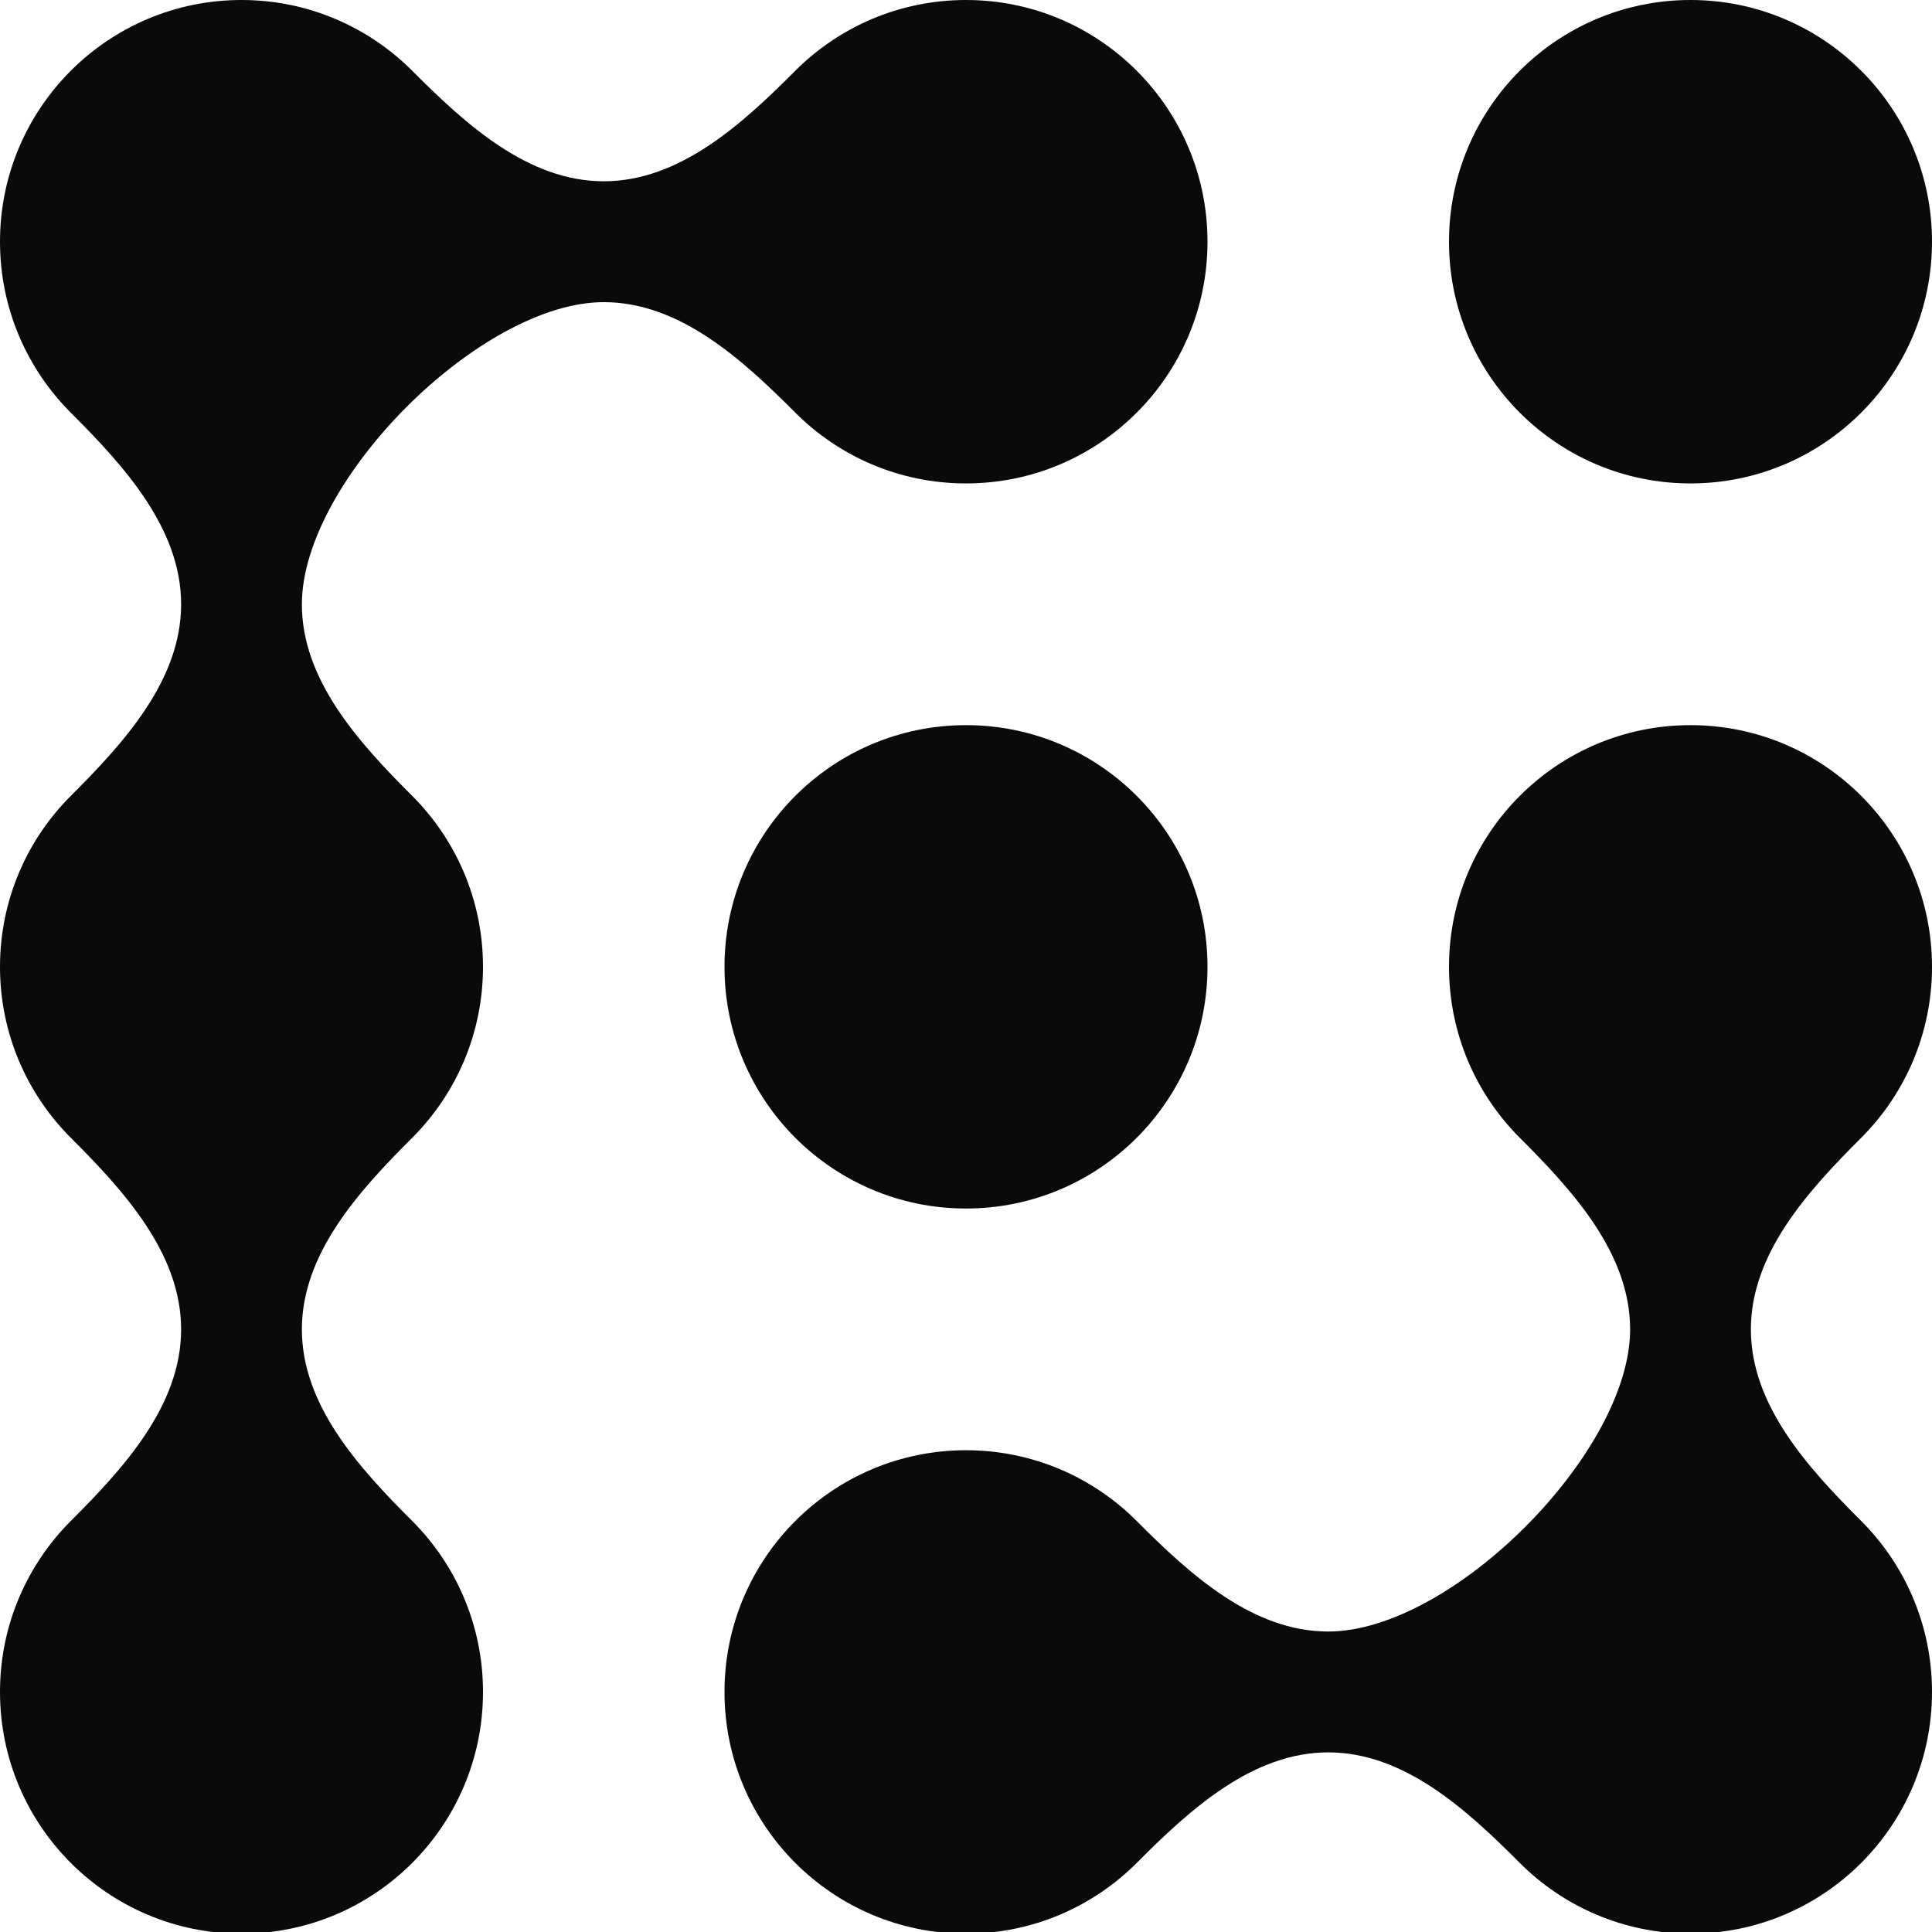 <svg width="36" height="36" viewBox="0 0 36 36" fill="none" xmlns="http://www.w3.org/2000/svg">
<g clip-path="url(#clip0_289_2344)">
<path fill-rule="evenodd" clip-rule="evenodd" d="M5.625 11.26C5.625 8.961 8.953 5.63 11.25 5.63C12.658 5.63 13.82 6.687 14.814 7.684C15.629 8.502 16.755 9.008 18 9.008C20.485 9.008 22.5 6.991 22.5 4.504C22.5 2.016 20.485 0 18 0C16.755 0 15.629 0.506 14.814 1.323C13.82 2.321 12.658 3.378 11.25 3.378C9.842 3.378 8.68 2.321 7.686 1.323C6.871 0.506 5.745 0 4.5 0C2.015 0 0 2.016 0 4.504C0 5.75 0.505 6.877 1.322 7.693C2.319 8.688 3.375 9.851 3.375 11.26C3.375 12.669 2.319 13.832 1.322 14.827C0.505 15.642 0 16.77 0 18.015C0 19.261 0.505 20.389 1.322 21.204C2.319 22.199 3.375 23.362 3.375 24.771C3.375 26.18 2.319 27.343 1.322 28.338C0.505 29.154 0 30.281 0 31.527C0 34.015 2.015 36.031 4.5 36.031C6.985 36.031 9 34.015 9 31.527C9 30.281 8.495 29.154 7.678 28.338C6.681 27.343 5.625 26.18 5.625 24.771C5.625 23.362 6.681 22.199 7.678 21.204C8.495 20.389 9 19.261 9 18.015C9 16.77 8.495 15.642 7.678 14.827C6.681 13.832 5.625 12.669 5.625 11.26ZM36 4.504C36 6.991 33.985 9.008 31.5 9.008C29.015 9.008 27 6.991 27 4.504C27 2.016 29.015 0 31.5 0C33.985 0 36 2.016 36 4.504ZM36 18.015C36 19.261 35.495 20.389 34.678 21.204C33.681 22.199 32.625 23.362 32.625 24.771C32.625 26.18 33.681 27.343 34.678 28.338C35.495 29.154 36 30.281 36 31.527C36 34.015 33.985 36.031 31.5 36.031C30.255 36.031 29.128 35.525 28.314 34.708C27.32 33.71 26.158 32.653 24.75 32.653C23.342 32.653 22.18 33.71 21.186 34.708C20.372 35.525 19.245 36.031 18 36.031C15.515 36.031 13.5 34.015 13.5 31.527C13.5 29.04 15.515 27.023 18 27.023C19.245 27.023 20.372 27.529 21.186 28.347C22.18 29.344 23.342 30.401 24.75 30.401C27.047 30.401 30.375 27.07 30.375 24.771C30.375 23.362 29.319 22.199 28.322 21.204C27.505 20.389 27 19.261 27 18.015C27 15.528 29.015 13.512 31.5 13.512C33.985 13.512 36 15.528 36 18.015ZM22.5 18.015C22.5 20.503 20.485 22.519 18 22.519C15.515 22.519 13.5 20.503 13.5 18.015C13.5 15.528 15.515 13.512 18 13.512C20.485 13.512 22.5 15.528 22.5 18.015Z" fill="#0A0A0A"/>
</g>
<defs>
<clipPath id="clip0_289_2344">
<rect width="36" height="36" fill="white"/>
</clipPath>
</defs>
</svg>
